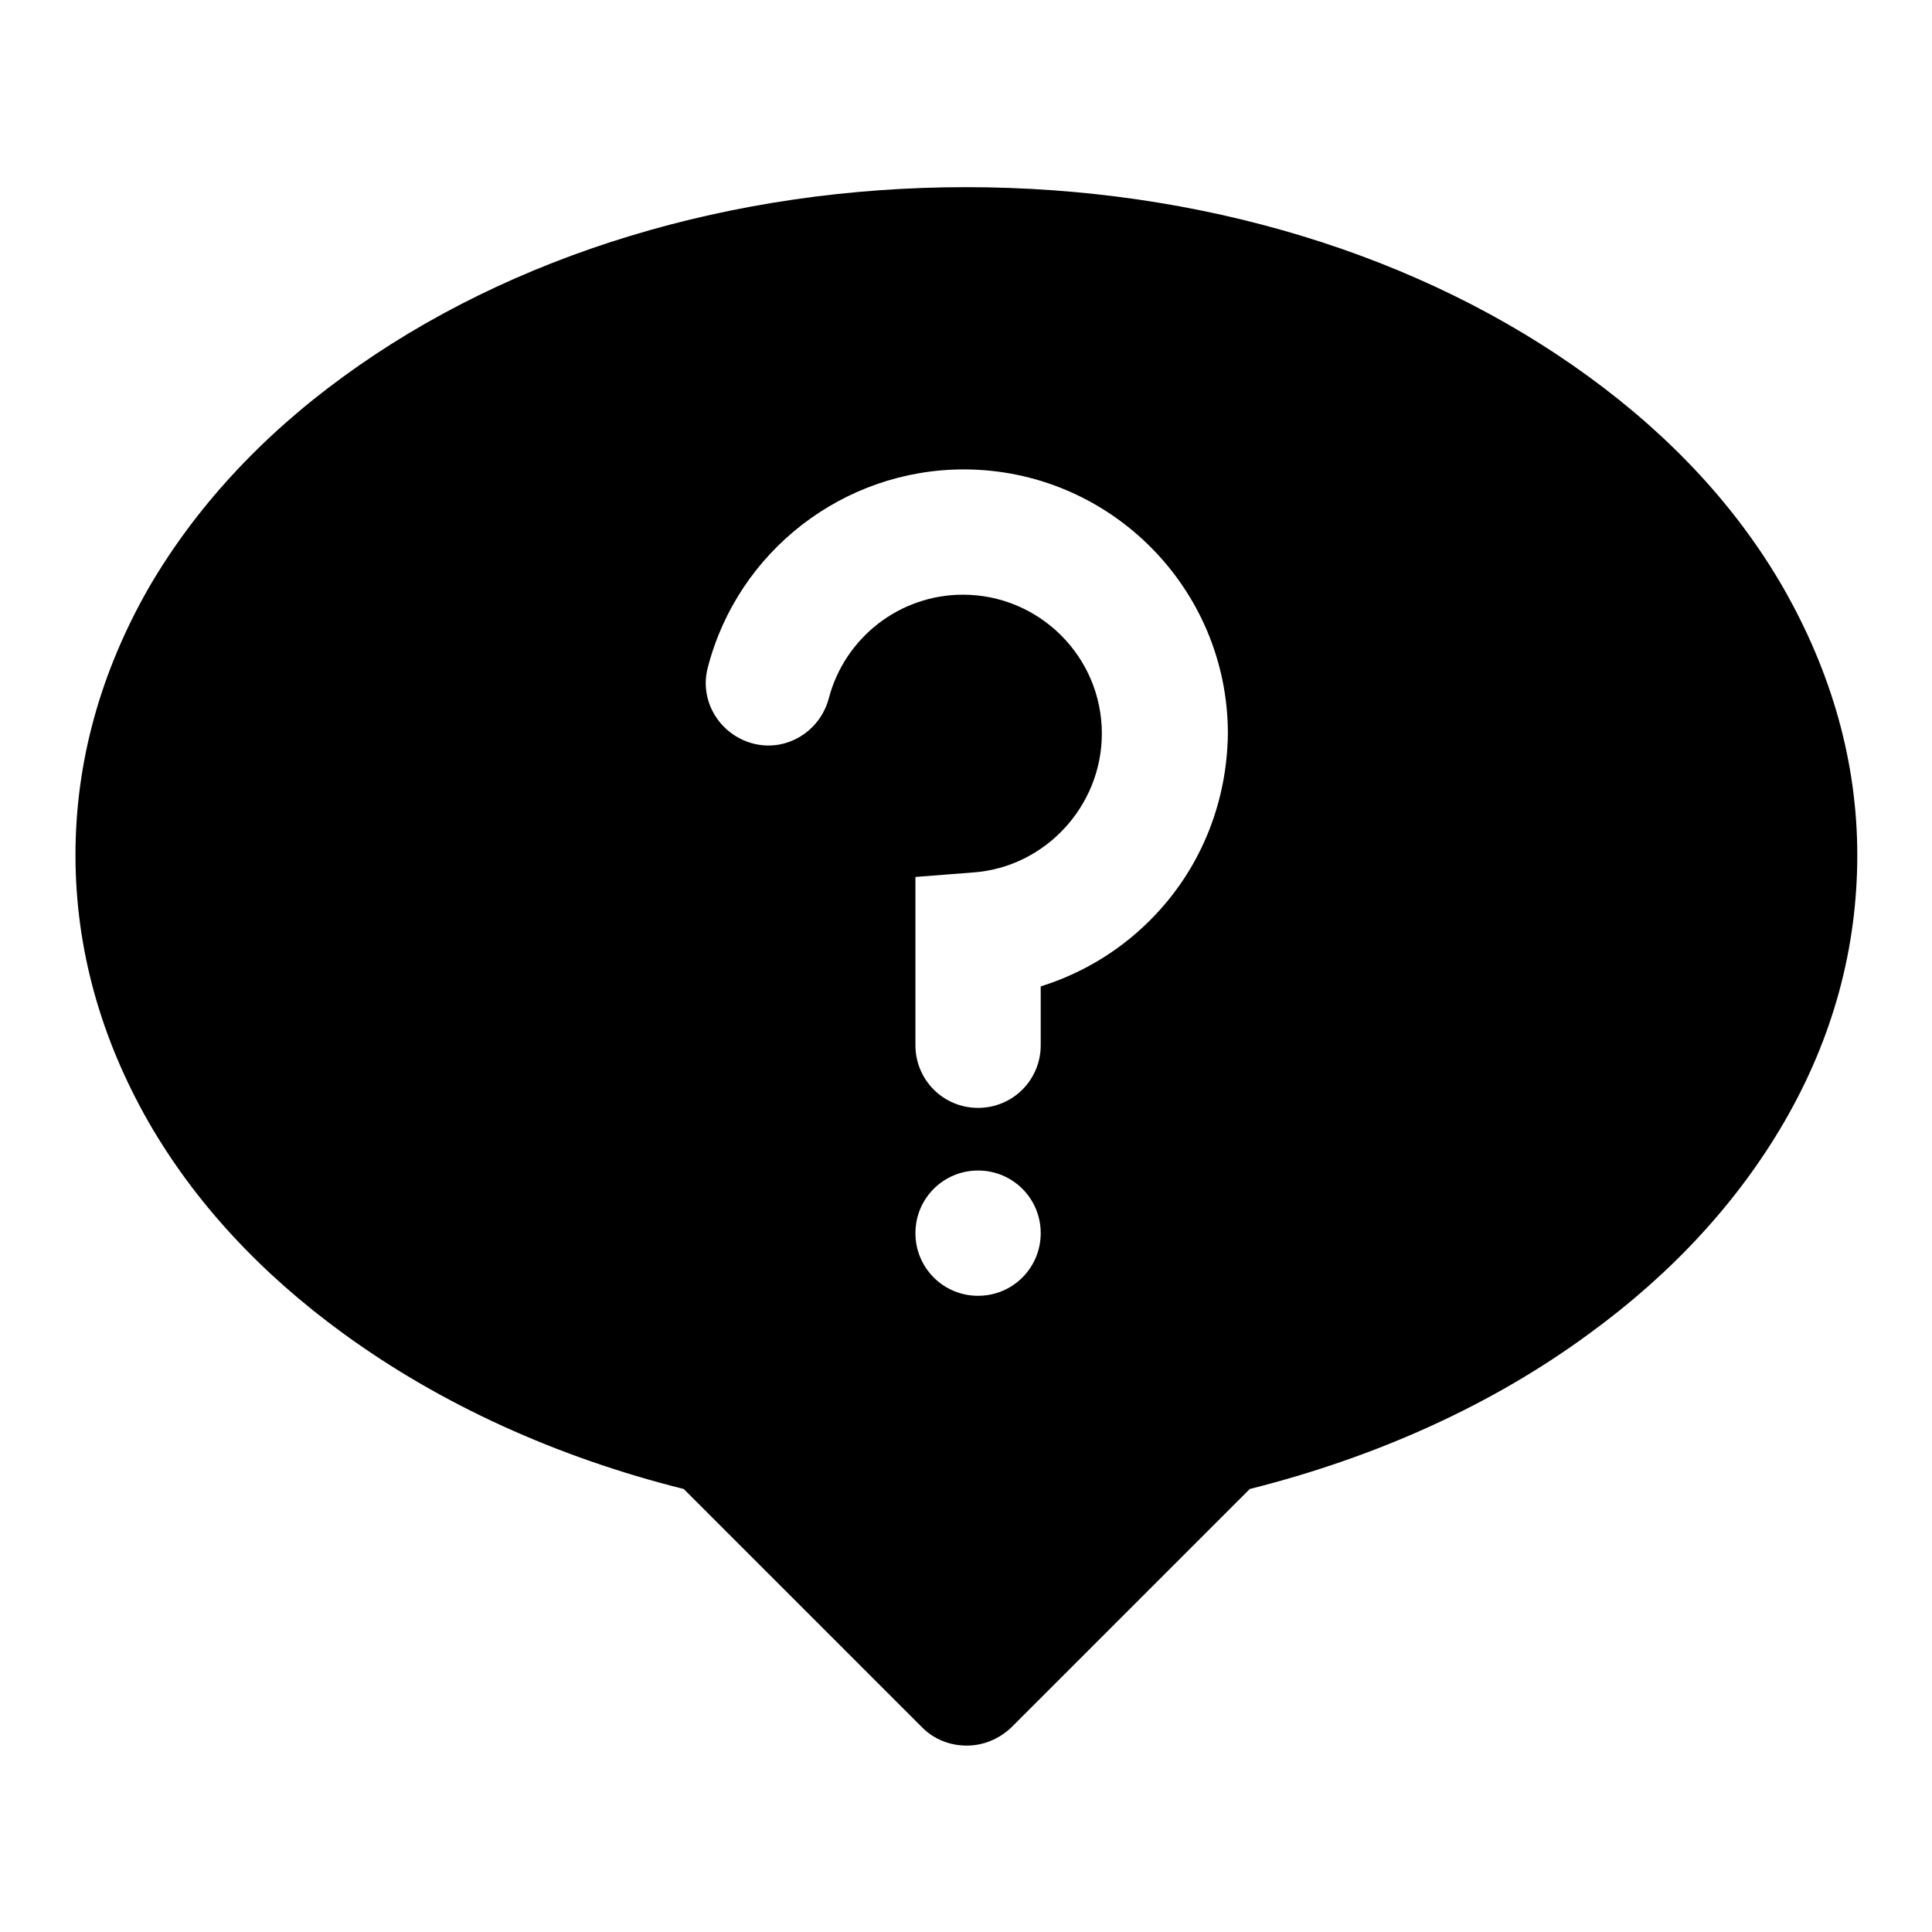 <?xml version="1.0" encoding="utf-8"?>
<!-- Svg Vector Icons : http://www.onlinewebfonts.com/icon -->
<!DOCTYPE svg PUBLIC "-//W3C//DTD SVG 1.1//EN" "http://www.w3.org/Graphics/SVG/1.1/DTD/svg11.dtd">
<svg version="1.1" xmlns="http://www.w3.org/2000/svg" xmlns:xlink="http://www.w3.org/1999/xlink" x="0px" y="0px" viewBox="0 0 256 256" enable-background="new 0 0 256 256" xml:space="preserve">
<g> <path fill="#000000" d="M236.3,77.9c-6.1-10.6-14.8-20-25.8-28C188.3,33.7,159,24.8,128,24.8s-60.3,8.9-82.5,25.1 c-11,8-19.7,17.5-25.8,28C13.3,89.1,10,101,10,113.3s3.3,24.2,9.7,35.4c6.1,10.6,14.8,20,25.8,28c12.9,9.4,28.3,16.4,45.1,20.6 l31.6,31.6c1.6,1.6,3.7,2.4,5.9,2.4c2.1,0,4.2-0.8,5.9-2.4l31.6-31.6c16.7-4.2,32.1-11.1,45-20.6c11-8,19.7-17.5,25.8-28 c6.5-11.2,9.7-23.1,9.7-35.4S242.7,89.1,236.3,77.9z M129.6,171.7c-4.6,0-8.3-3.7-8.3-8.3s3.7-8.3,8.3-8.3c4.6,0,8.3,3.7,8.3,8.3 S134.2,171.7,129.6,171.7z M153.2,121.1c-4.2,4.5-9.5,7.8-15.3,9.6v7.8c0,4.6-3.7,8.3-8.3,8.3c-4.6,0-8.3-3.7-8.3-8.3v-22.3 l7.7-0.6c9.5-0.7,17-8.8,17-18.4c0-10.2-8.3-18.4-18.4-18.4c-8.4,0-15.7,5.7-17.8,13.8c-1.2,4.4-5.7,7.1-10.1,5.9 c-4.4-1.2-7.1-5.7-5.9-10.1c4-15.4,18-26.2,33.9-26.2c19.3,0,35,15.7,35,35C162.6,106.1,159.3,114.6,153.2,121.1L153.2,121.1z"/></g>
</svg>
